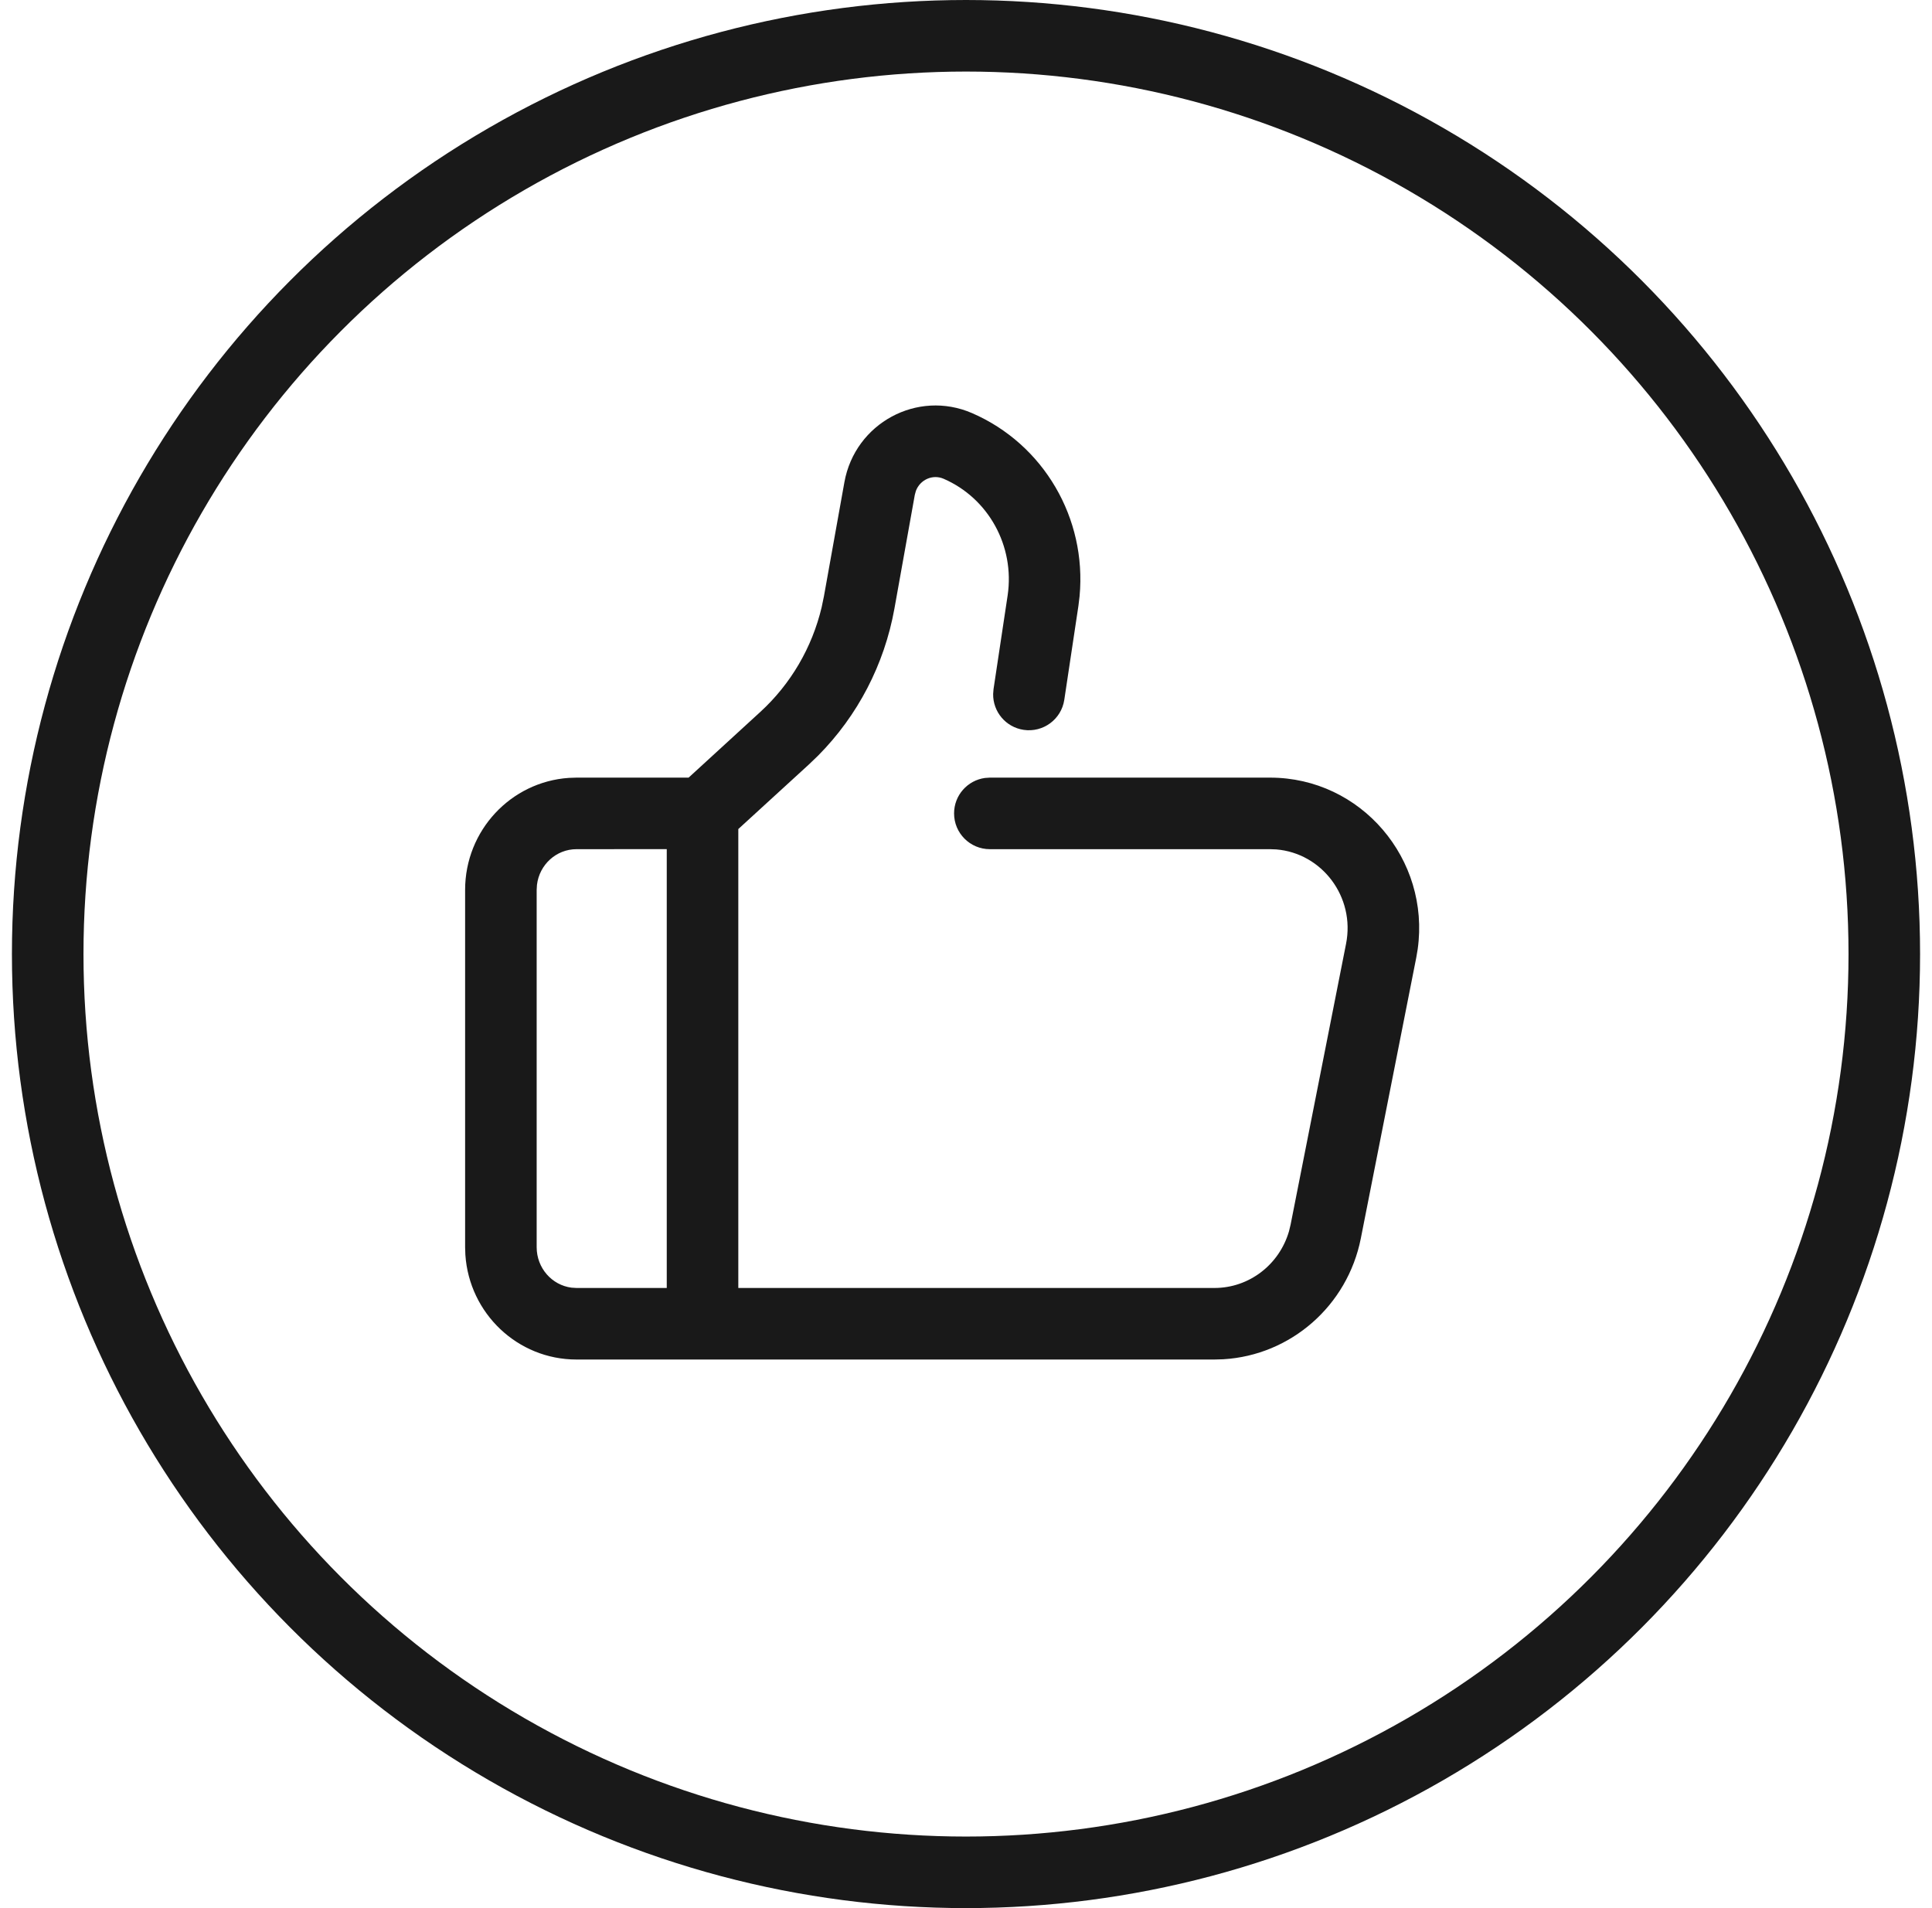 <?xml version="1.0" encoding="UTF-8"?>
<svg width="81px" height="80px" viewBox="0 0 81 80" version="1.1" xmlns="http://www.w3.org/2000/svg" xmlns:xlink="http://www.w3.org/1999/xlink">
    <title>编组 61</title>
    <g id="页面-1" stroke="none" stroke-width="1" fill="none" fill-rule="evenodd">
        <g id="Residential备份-2" transform="translate(-1446, -1851)">
            <g id="编组-32" transform="translate(320, 1851)">
                <g id="编组-65" transform="translate(1053, 0)">
                    <g id="编组-61" transform="translate(73.5, 0)">
                        <g id="编组-60备份" stroke="#191919" stroke-width="3">
                            <circle id="椭圆形" cx="40" cy="40" r="38.5"></circle>
                        </g>
                        <g id="ic_hand_thumbsup_lined" transform="translate(16, 12)" fill-rule="nonzero">
                            <rect id="矩形" fill="#D8D8D8" opacity="0" x="0" y="0" width="48" height="48"></rect>
                            <path d="M7.67,45 C5.194,45 3.175,43.059 3.011,40.612 L3,40.29 L3,25.311 C3,22.822 4.916,20.78 7.35,20.614 L7.67,20.603 L12.37,20.603 L15.378,17.847 C16.654,16.678 17.548,15.146 17.949,13.457 L18.045,12.993 L18.902,8.216 C19.346,5.746 21.957,4.325 24.255,5.321 C27.262,6.626 29.066,9.735 28.762,12.994 L28.713,13.402 L28.121,17.34 C27.998,18.159 27.234,18.723 26.414,18.6 C25.664,18.487 25.127,17.836 25.138,17.097 L25.154,16.894 L25.746,12.961 C26.05,10.897 24.944,8.89 23.061,8.073 C22.599,7.873 22.075,8.113 21.899,8.582 L21.854,8.746 L20.998,13.523 C20.576,15.862 19.458,18.009 17.798,19.682 L17.405,20.059 L14.454,22.759 L14.454,41.999 L34.418,42 C35.868,42 37.135,41.024 37.541,39.625 L37.61,39.34 L39.934,27.57 C40.323,25.603 38.924,23.769 37.008,23.613 L36.744,23.603 L25,23.603 C24.171,23.603 23.5,22.931 23.5,22.103 C23.5,21.343 24.064,20.716 24.796,20.617 L25,20.603 L36.744,20.603 C40.574,20.603 43.468,24.033 42.937,27.797 L42.877,28.151 L40.553,39.922 C39.993,42.748 37.613,44.821 34.789,44.989 L34.418,45 L7.67,45 Z M11.454,23.601 L7.67,23.603 C6.822,23.603 6.116,24.25 6.013,25.096 L6,25.311 L6,40.29 C6,41.166 6.64,41.882 7.461,41.987 L7.67,42 L11.454,41.999 L11.454,23.601 Z" id="形状结合" fill="#191919"></path>
                        </g>
                    </g>
                </g>
            </g>
        </g>
    </g>
</svg>